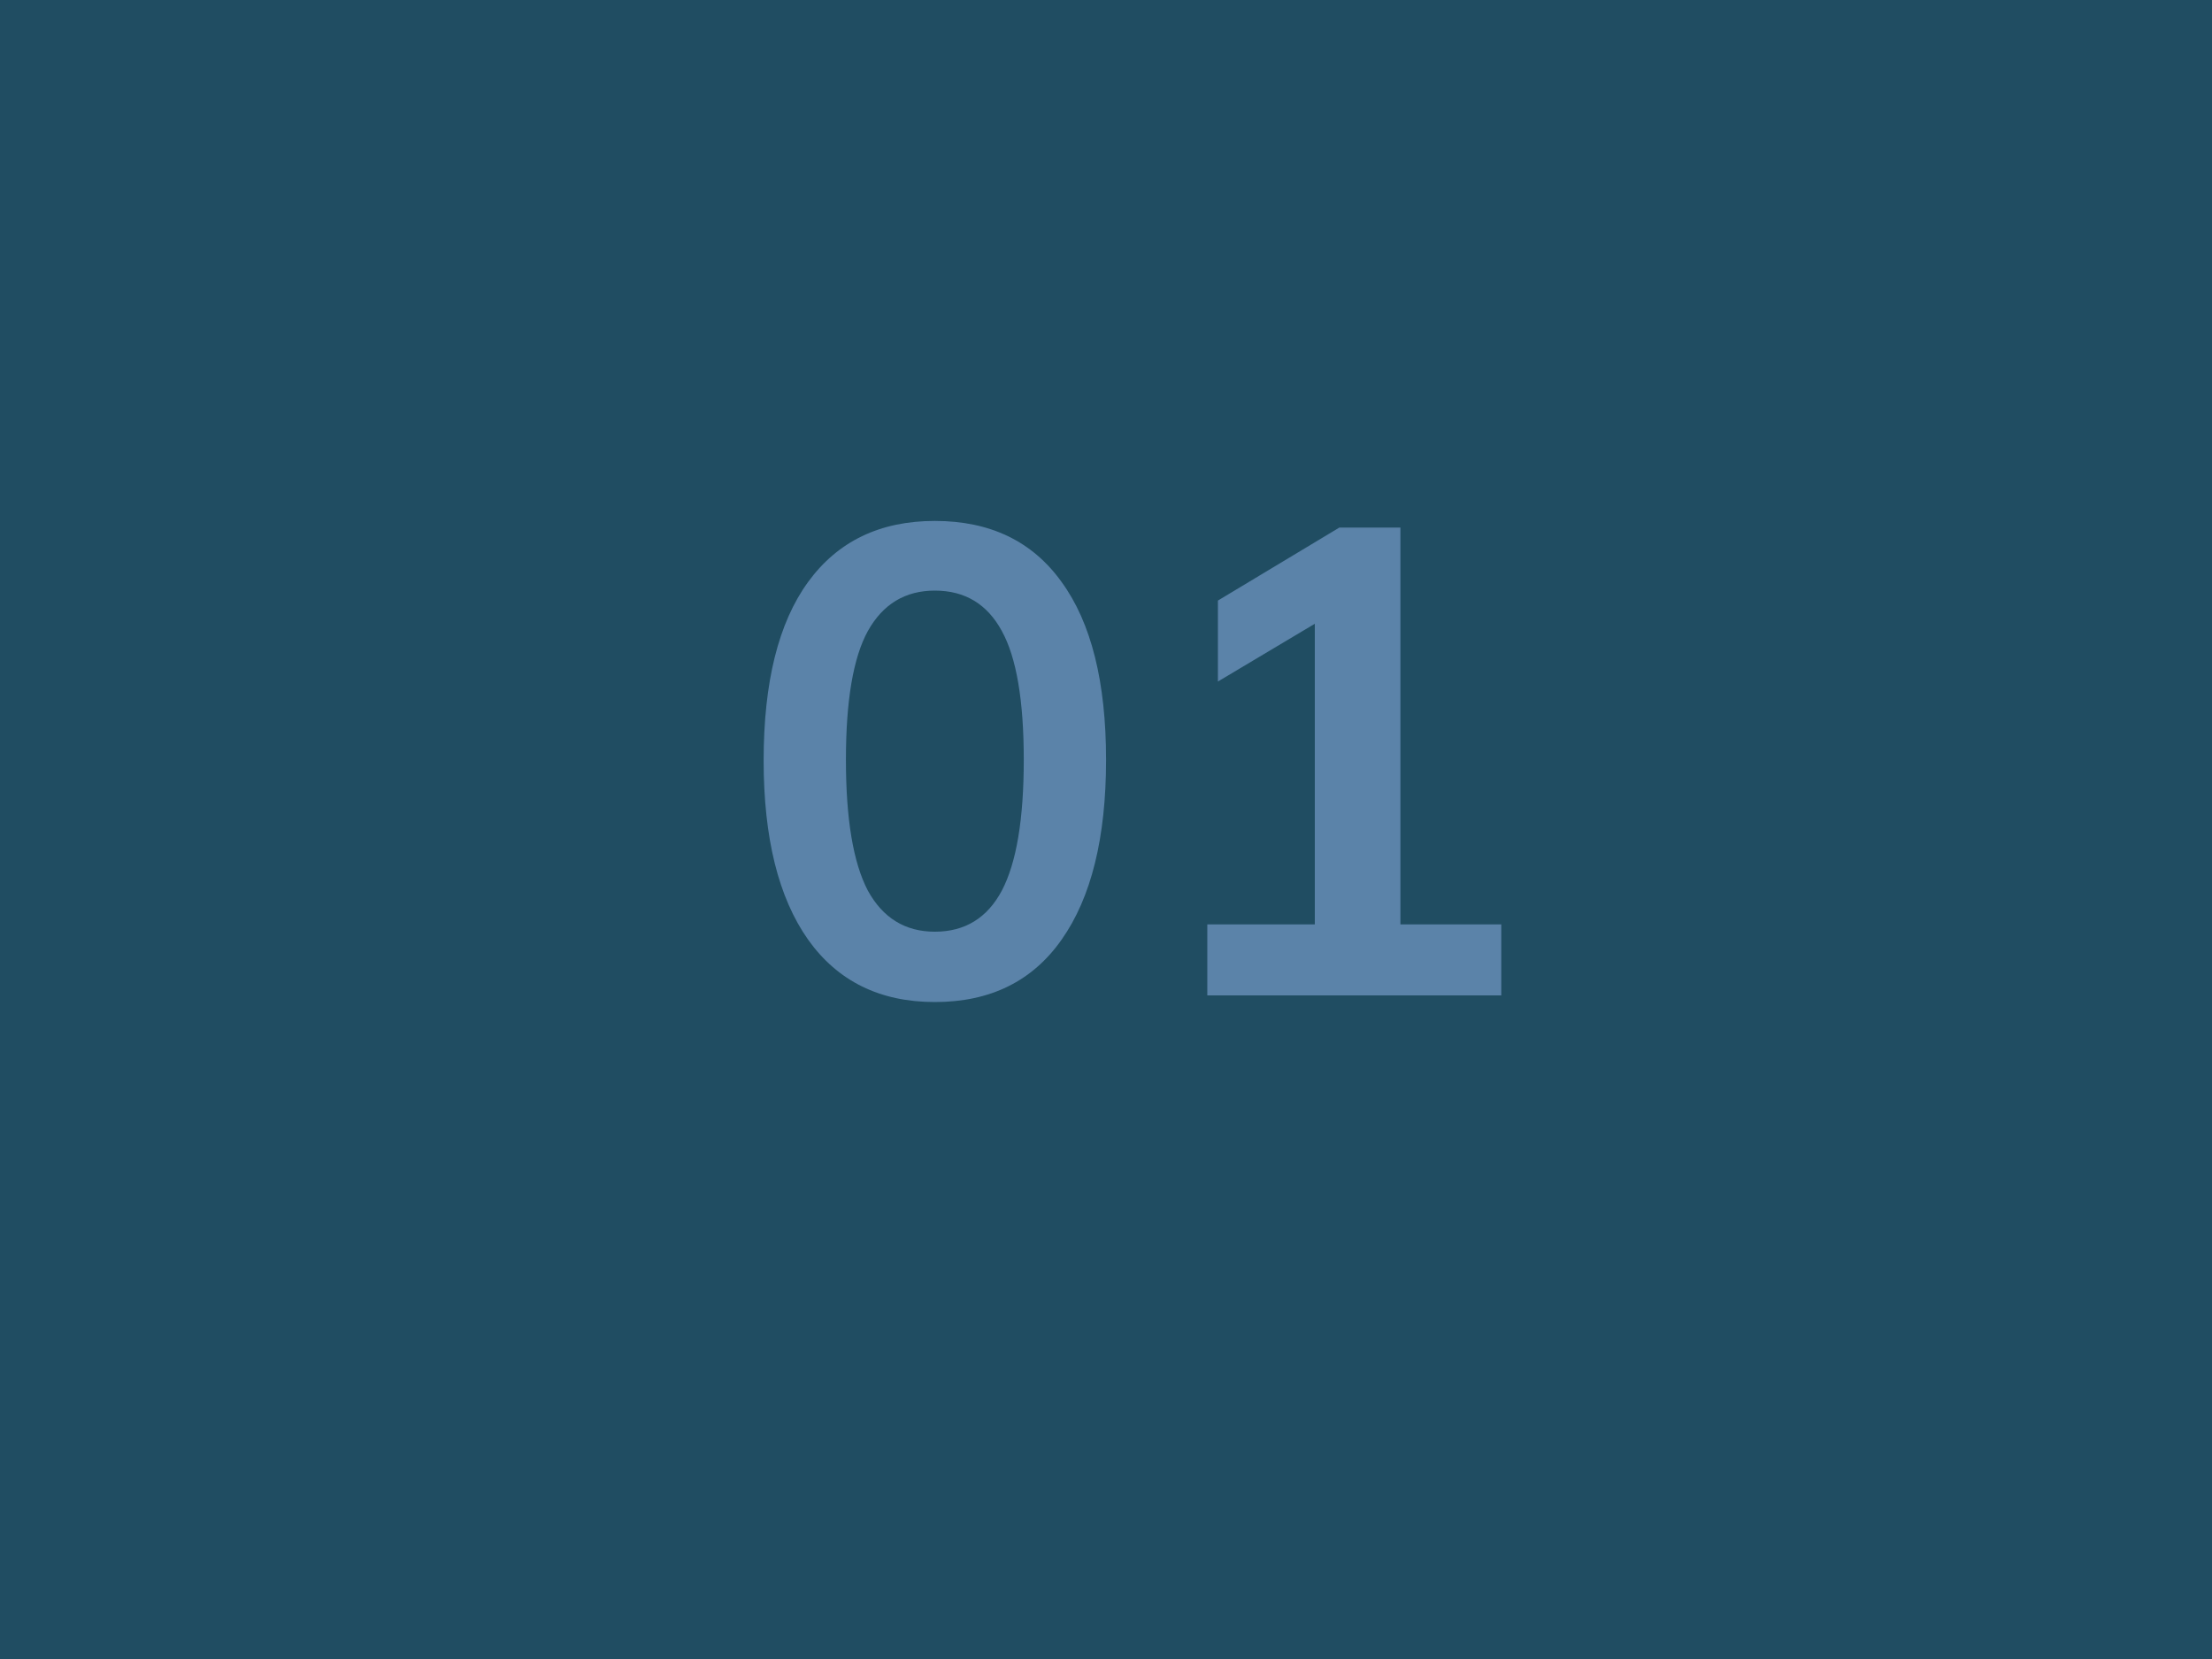 <?xml version="1.0" encoding="UTF-8"?> <svg xmlns="http://www.w3.org/2000/svg" width="40" height="30" viewBox="0 0 40 30" fill="none"><rect width="40" height="30" fill="#204D62"></rect><path d="M16.905 18.12C15.913 18.12 15.149 17.744 14.613 16.992C14.077 16.232 13.809 15.152 13.809 13.752C13.809 12.336 14.077 11.26 14.613 10.524C15.149 9.788 15.913 9.42 16.905 9.42C17.905 9.42 18.669 9.788 19.197 10.524C19.733 11.26 20.001 12.332 20.001 13.74C20.001 15.148 19.733 16.232 19.197 16.992C18.669 17.744 17.905 18.12 16.905 18.12ZM16.905 16.848C17.449 16.848 17.853 16.6 18.117 16.104C18.381 15.6 18.513 14.812 18.513 13.74C18.513 12.668 18.381 11.892 18.117 11.412C17.853 10.924 17.449 10.68 16.905 10.68C16.369 10.68 15.965 10.924 15.693 11.412C15.429 11.892 15.297 12.668 15.297 13.74C15.297 14.812 15.429 15.6 15.693 16.104C15.965 16.6 16.369 16.848 16.905 16.848ZM21.832 18V16.716H23.776V10.836H24.52L22.024 12.324V10.86L24.22 9.54H25.324V16.716H27.148V18H21.832Z" fill="#5B83A9"></path></svg> 